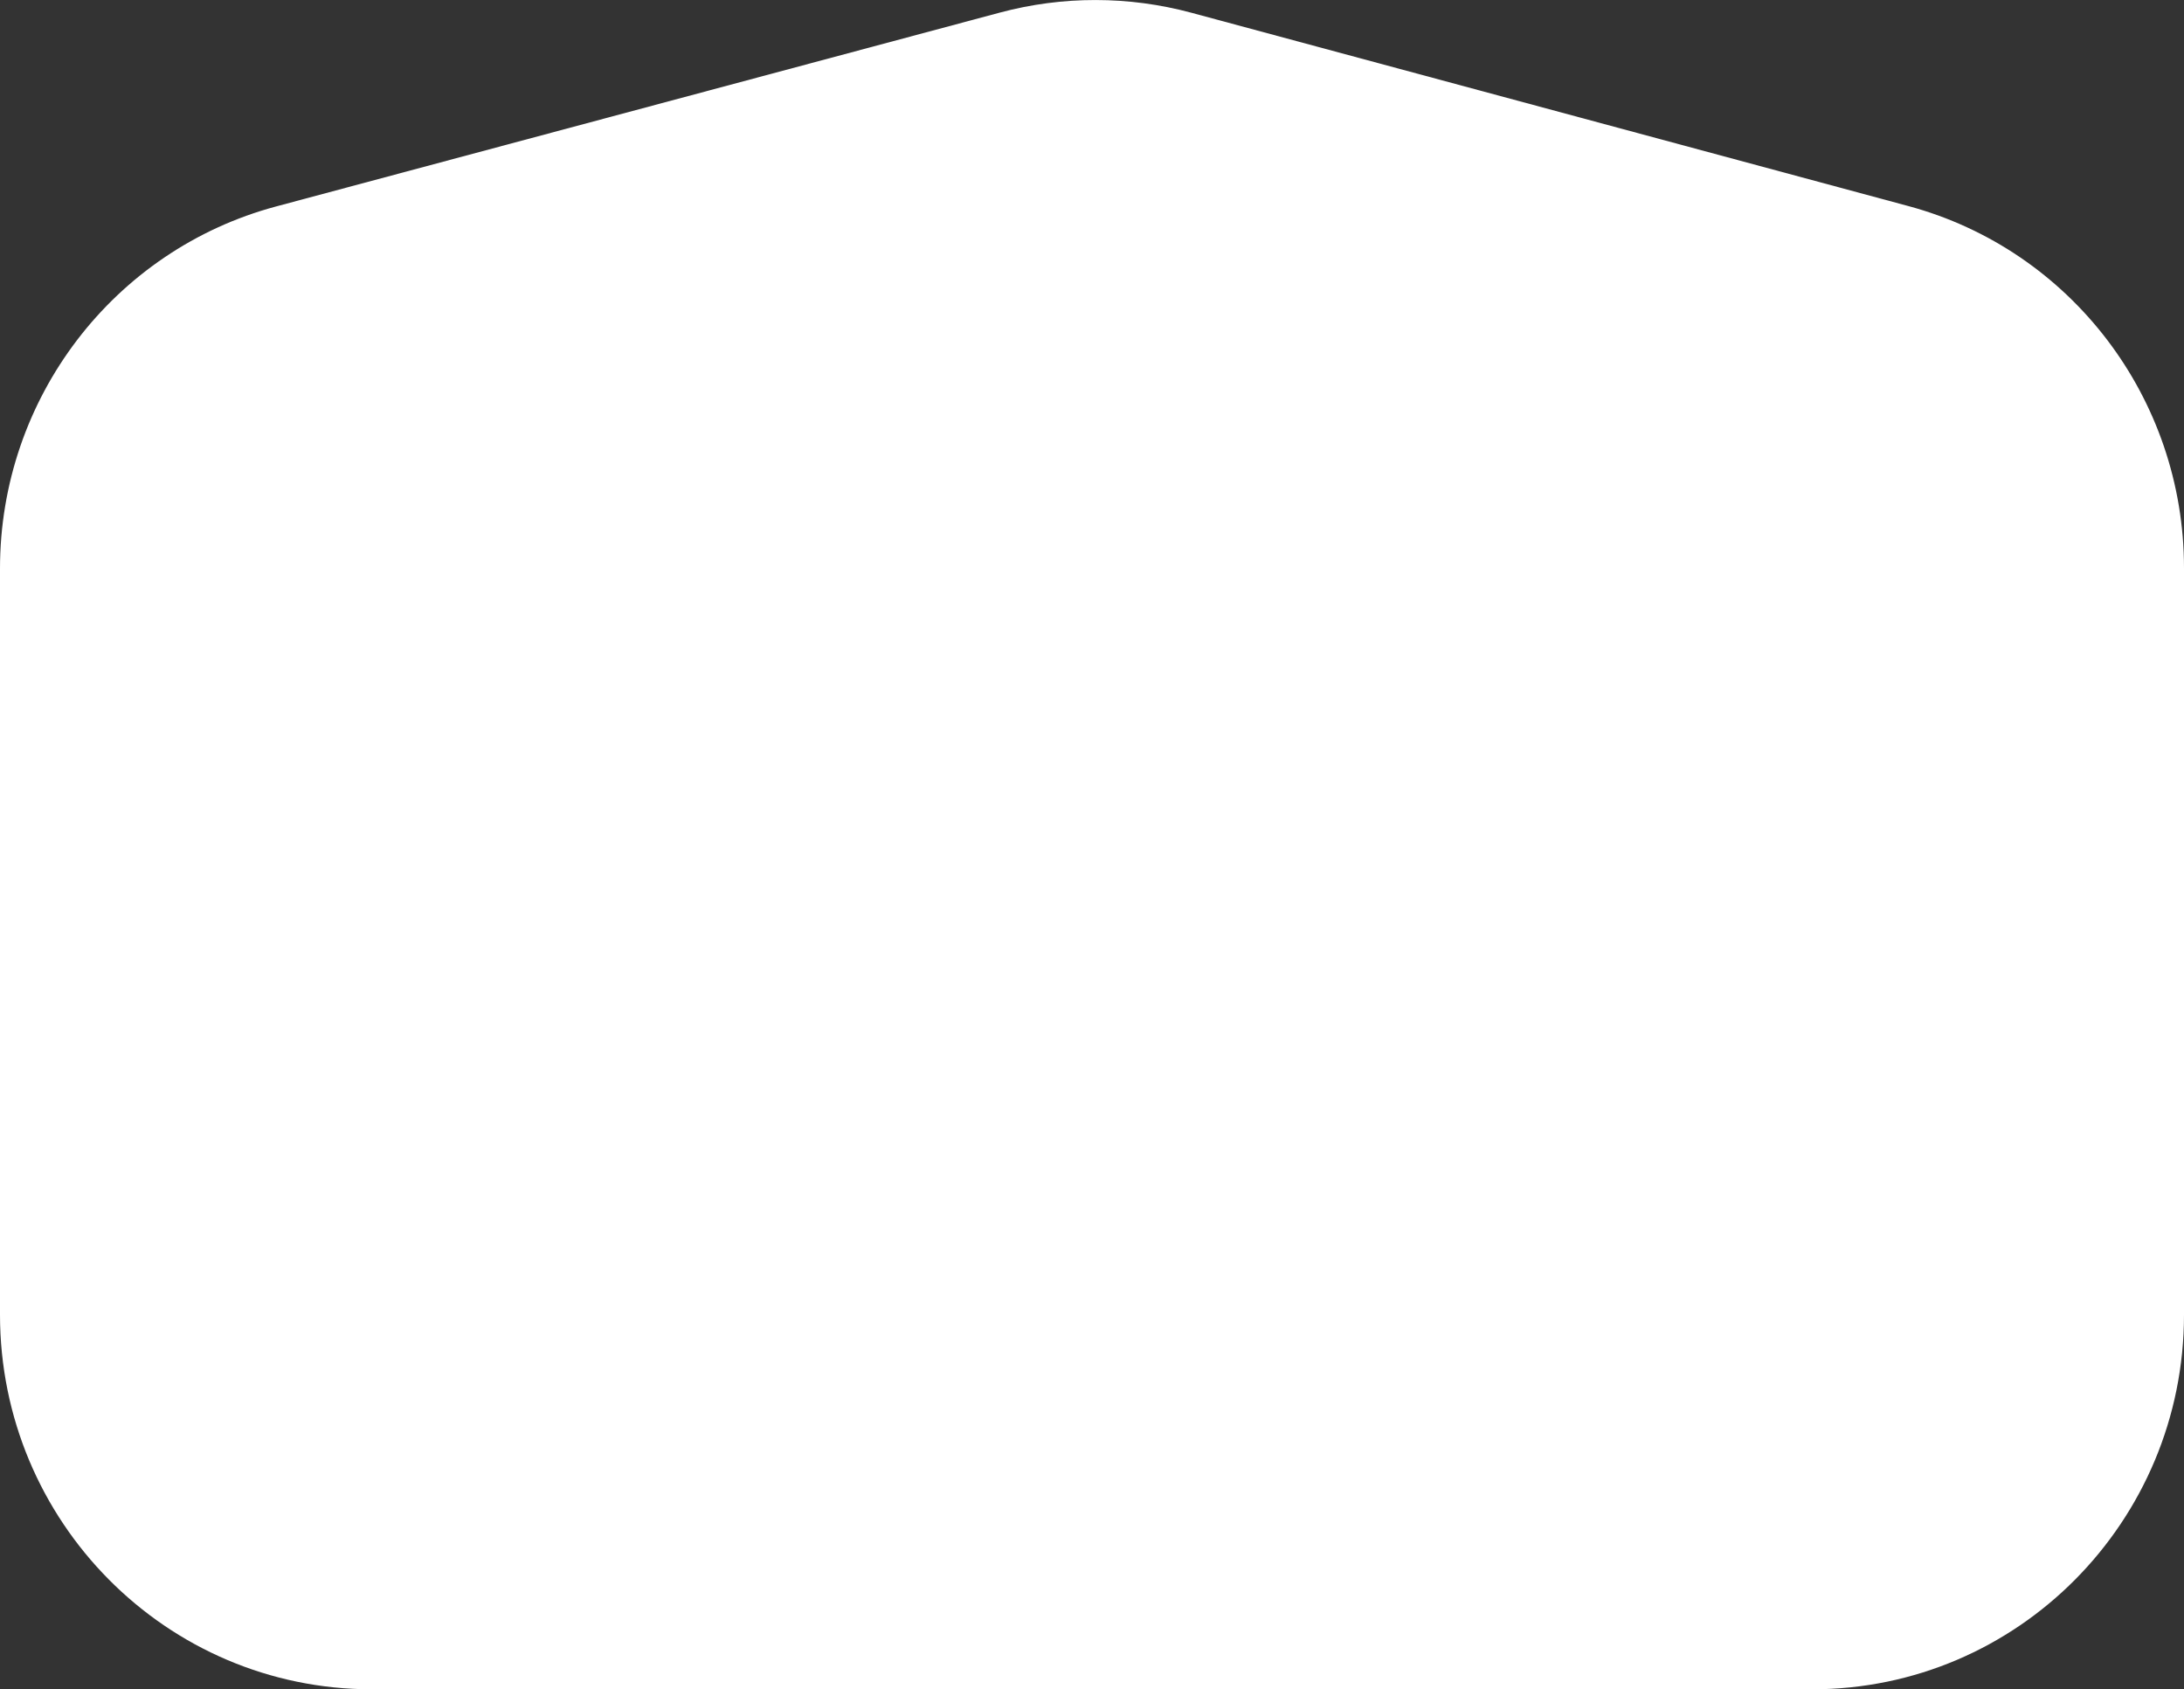 <?xml version="1.0" encoding="UTF-8"?><svg id="_レイヤー_2" xmlns="http://www.w3.org/2000/svg" viewBox="0 0 300 232"><rect x="0" y="0" width="300" height="232" fill="#333333" stroke="none"/><defs><style>.cls-1{fill:#fff;stroke-width:0px;}</style></defs><g id="_レイヤー_1-2"><path class="cls-1" d="M248.94,232H51.06c-28.2,0-51.06-23.04-51.06-51.45v-102.47c0-23.33,15.57-43.74,37.94-49.73L137.34,1.73c8.62-2.31,17.69-2.3,26.31.02l98.49,26.55c22.33,6.02,37.86,26.41,37.86,49.71v102.54c0,28.42-22.86,51.45-51.06,51.45Z"/></g></svg>